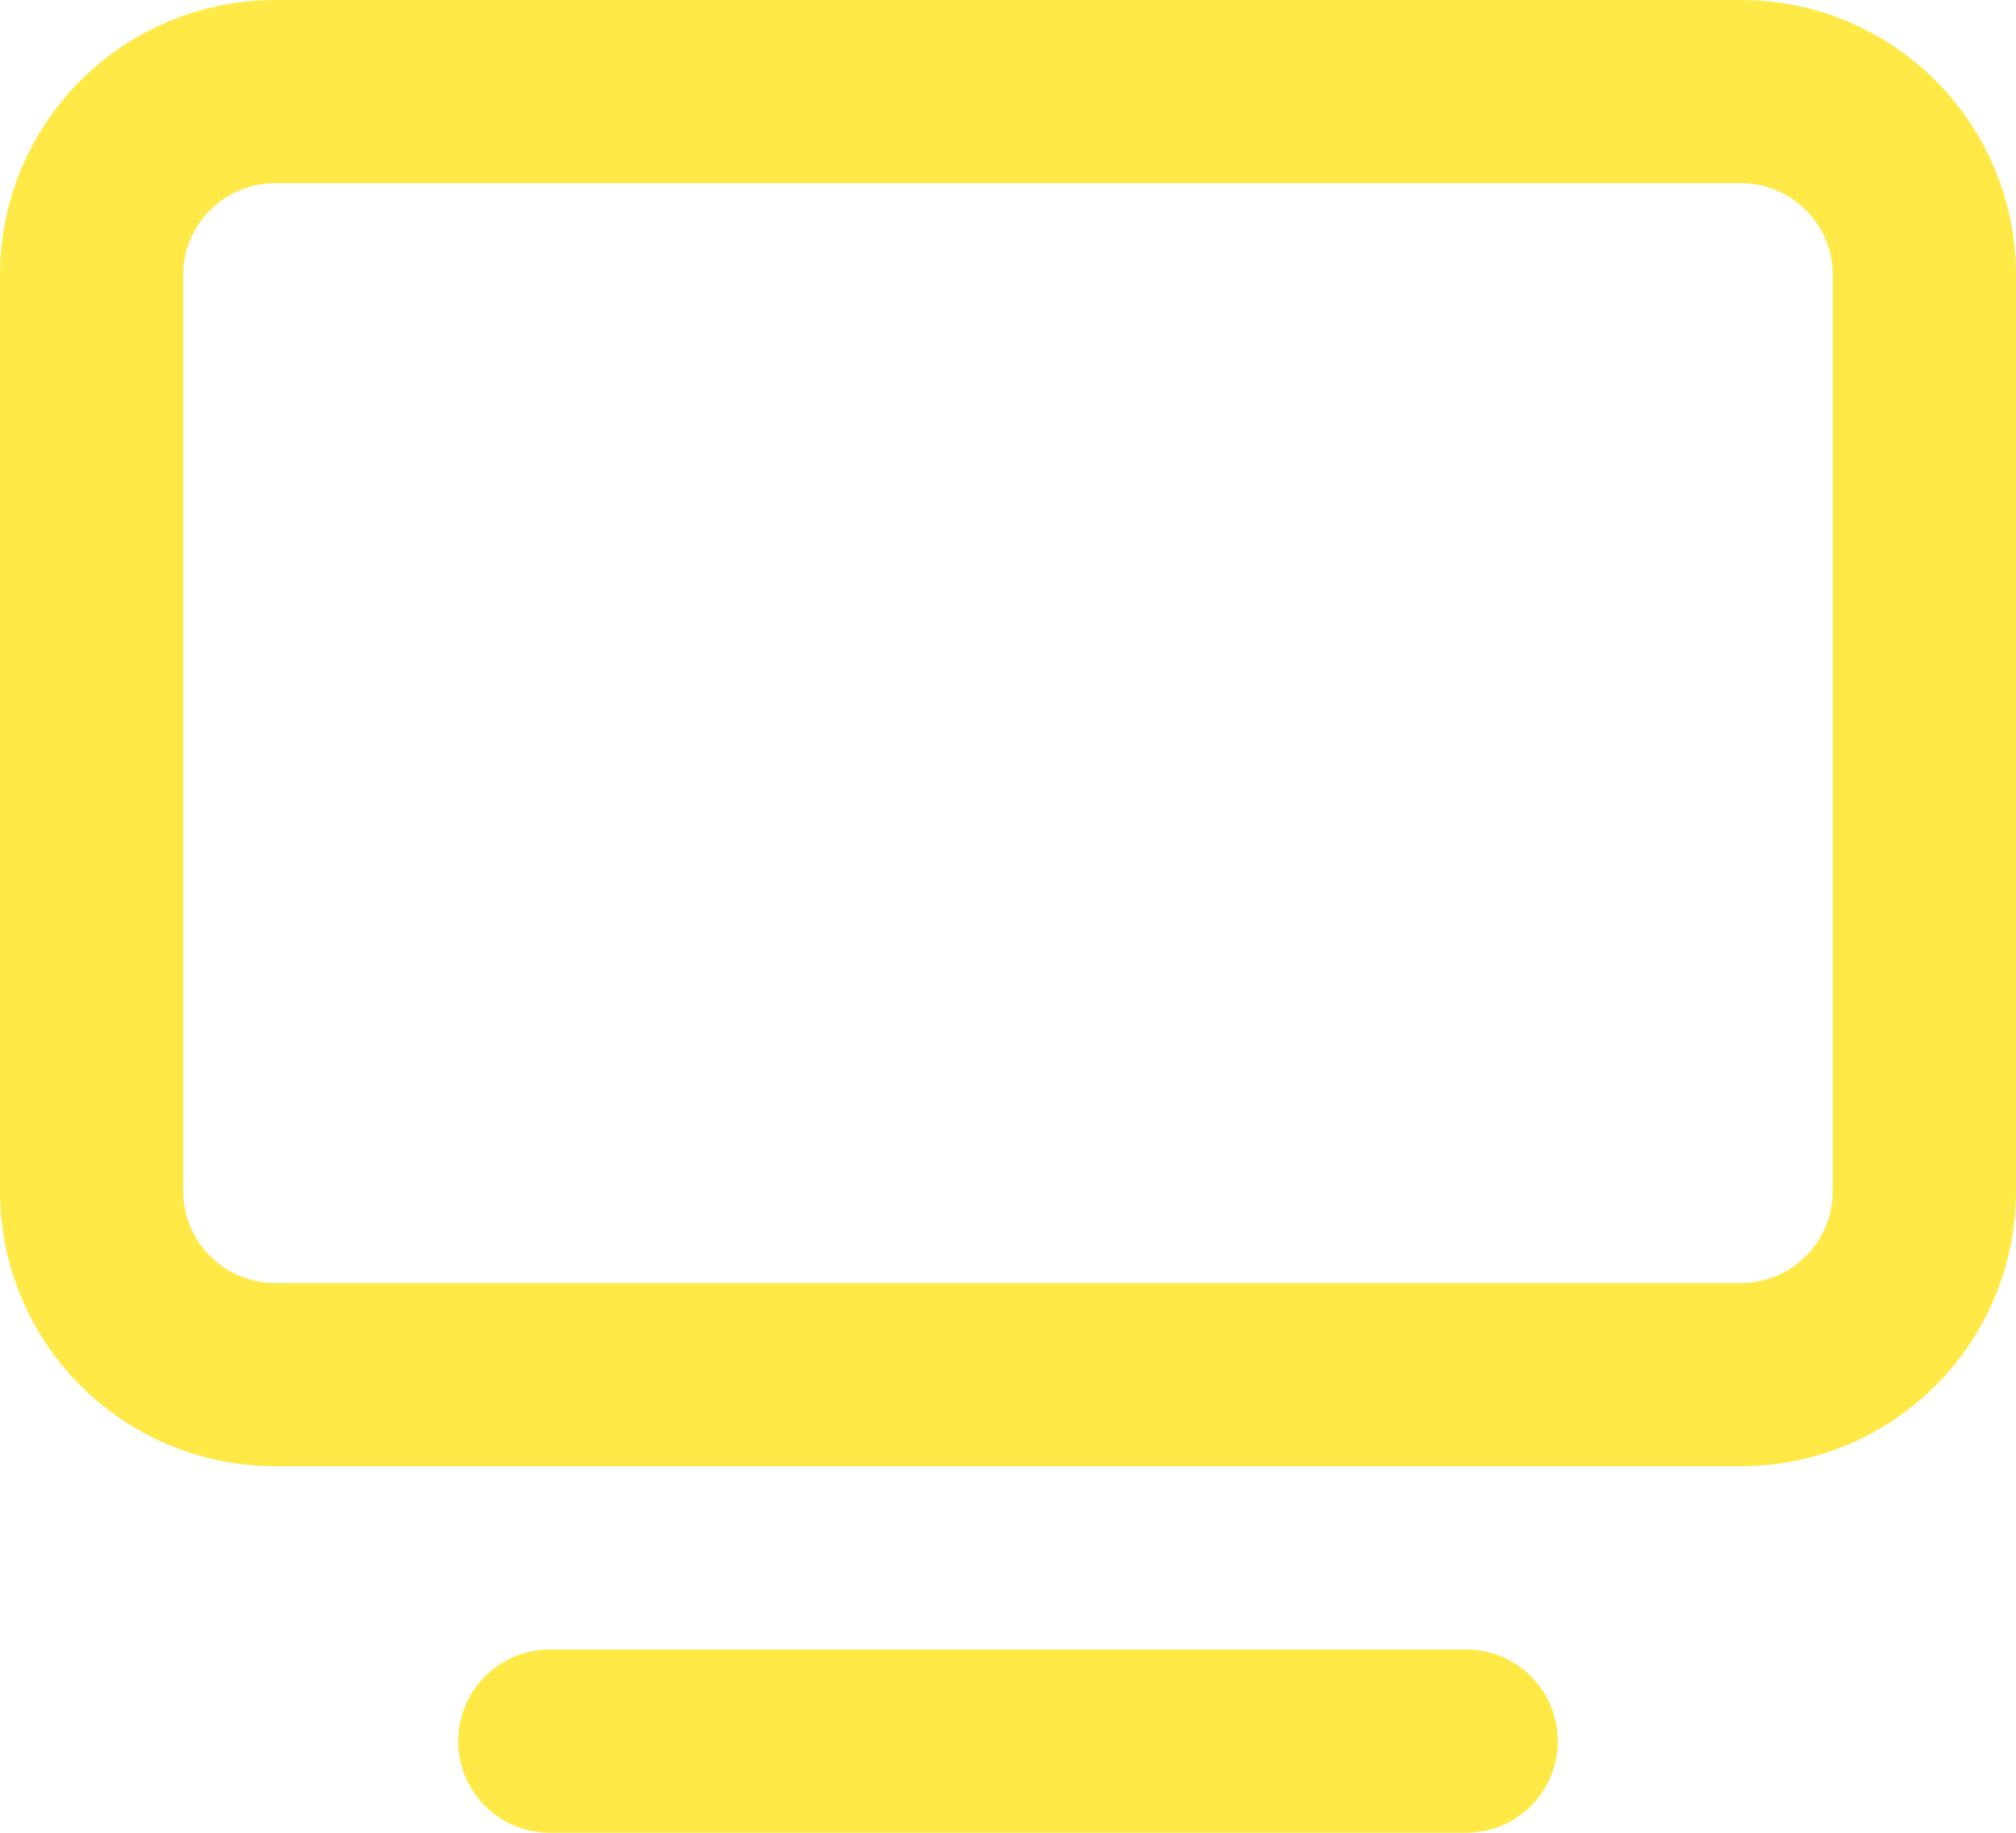 <?xml version="1.0" encoding="utf-8"?>
<svg xmlns="http://www.w3.org/2000/svg" fill="none" height="100%" overflow="visible" preserveAspectRatio="none" style="display: block;" viewBox="0 0 44 40" width="100%">
<path d="M12 38H32M6 2H38C40.209 2 42 3.791 42 6V26C42 28.209 40.209 30 38 30H6C3.791 30 2 28.209 2 26V6C2 3.791 3.791 2 6 2Z" id="Vector" stroke="#FFE946" stroke-linecap="round" stroke-linejoin="round" stroke-width="4"/>
</svg>